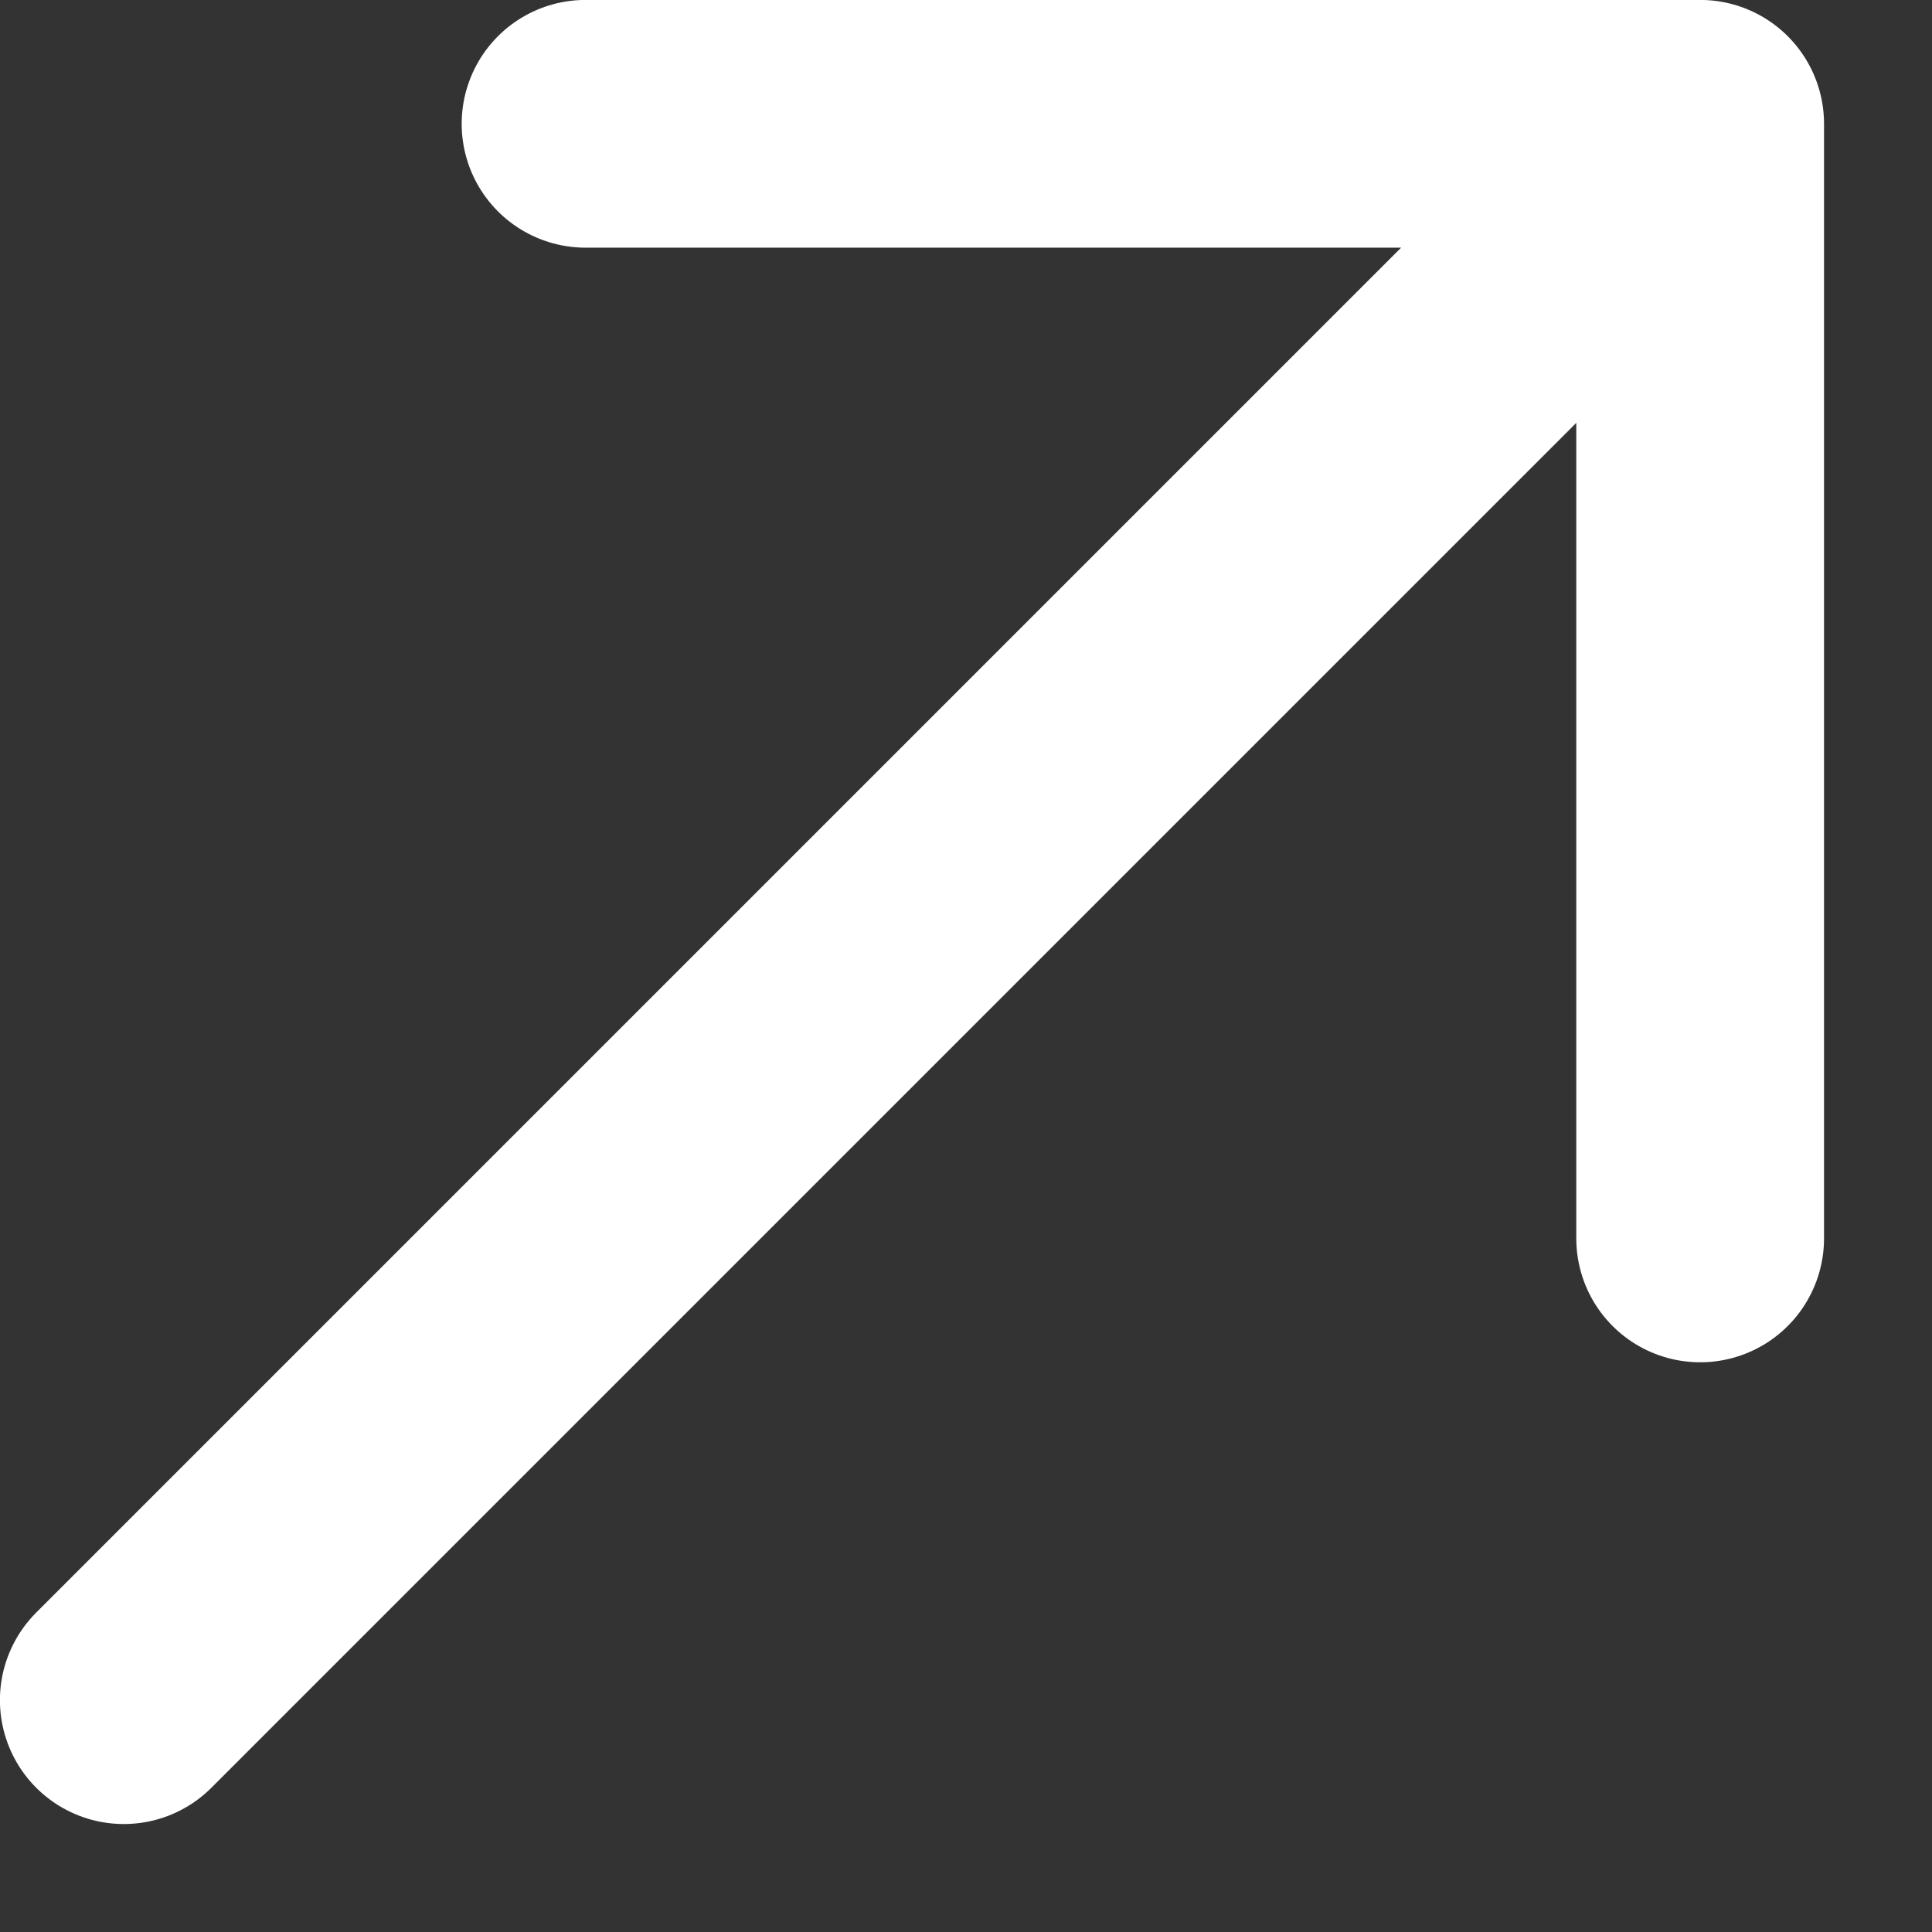 <svg width="13" height="13" viewBox="0 0 13 13" fill="none" xmlns="http://www.w3.org/2000/svg">
<rect x="0" y="0" width="13" height="13" fill="#333333" stroke="none"/>
<path d="M3.94 0.833H11.44M11.44 0.833V8.333M11.44 0.833L0.833 11.44" stroke="white" stroke-width="1.667" stroke-linecap="round" stroke-linejoin="round"/>
</svg>
